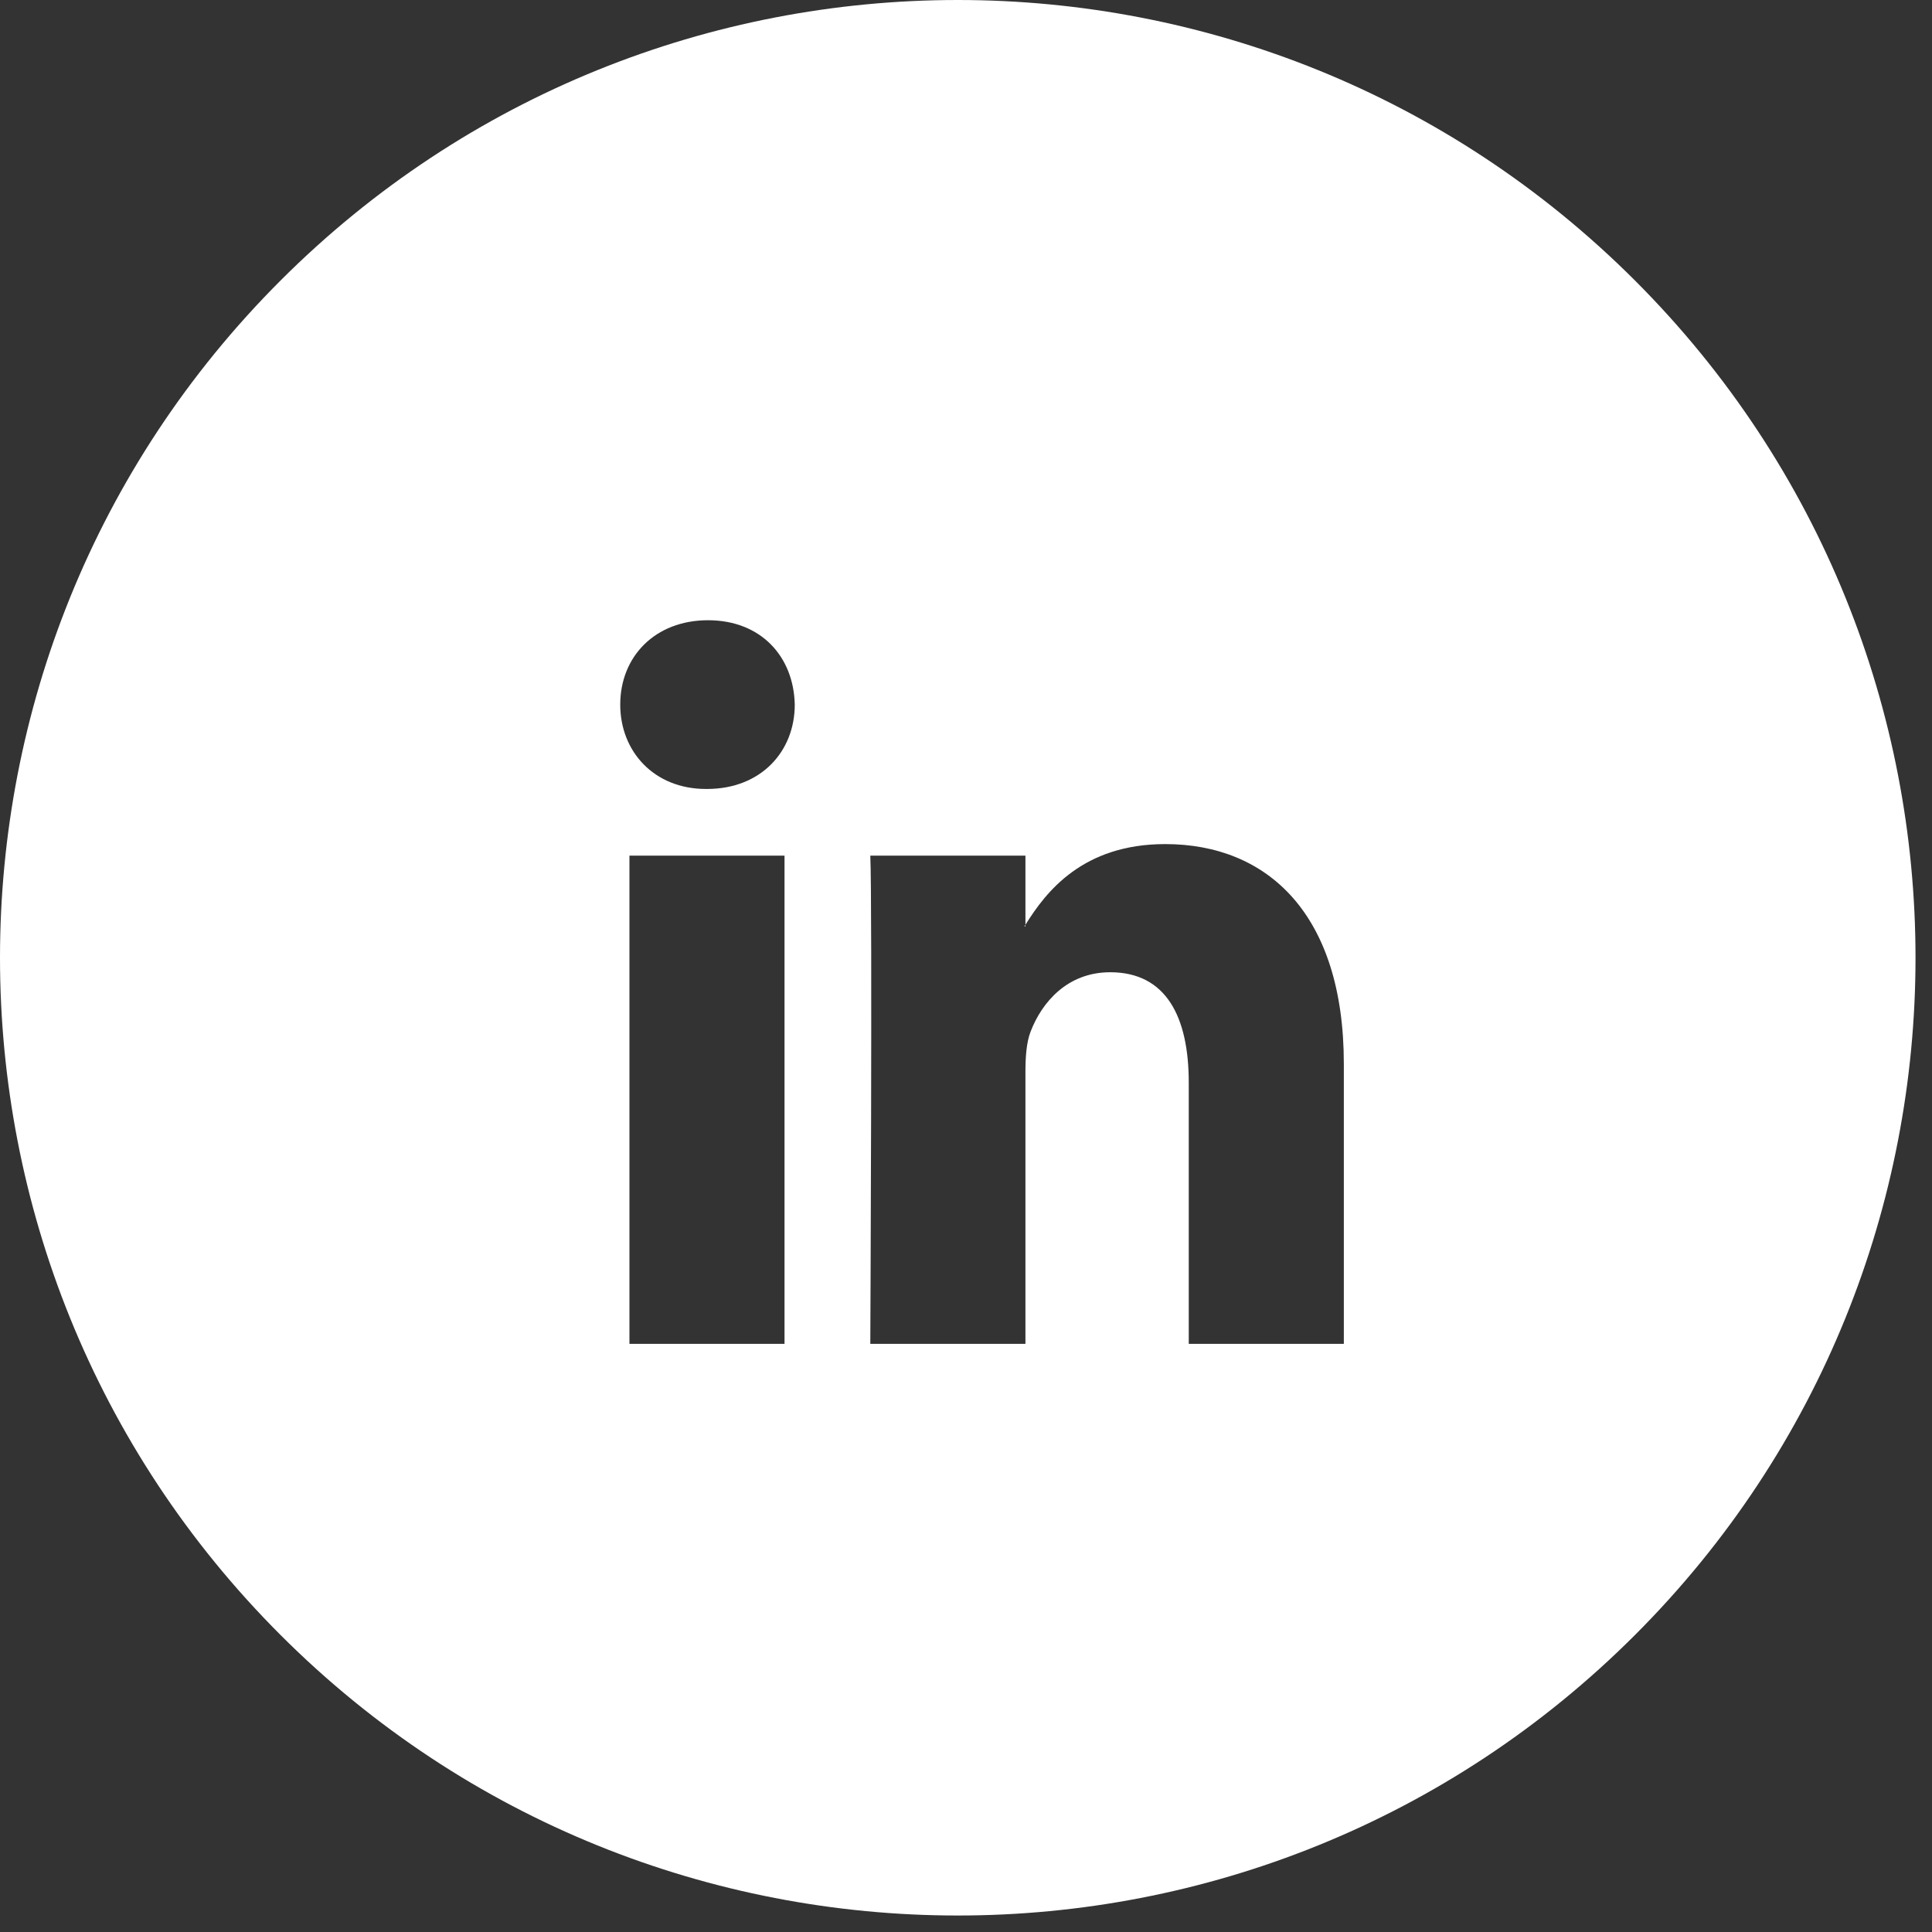 <svg width="30" height="30" viewBox="0 0 30 30" fill="none" xmlns="http://www.w3.org/2000/svg">
<rect x="0" y="0" width="30" height="30" fill="#333333" stroke="none"/>
<path fill-rule="evenodd" clip-rule="evenodd" d="M25.388 25.388C19.58 31.196 10.164 31.196 4.356 25.388C-1.452 19.58 -1.452 10.164 4.356 4.356C10.164 -1.452 19.58 -1.452 25.388 4.356C31.196 10.164 31.196 19.58 25.388 25.388ZM20.867 16.52C20.867 14.191 19.679 13.107 18.094 13.107C16.815 13.107 16.243 13.844 15.923 14.36V14.385H15.907C15.912 14.377 15.918 14.368 15.923 14.36V13.286H13.514C13.547 13.997 13.514 20.867 13.514 20.867H15.923V16.633C15.923 16.406 15.94 16.181 16.003 16.019C16.177 15.565 16.573 15.097 17.239 15.097C18.11 15.097 18.459 15.792 18.459 16.811V20.867H20.867V16.52ZM10.994 9.631C10.17 9.631 9.631 10.197 9.631 10.941C9.631 11.668 10.155 12.251 10.962 12.251H10.978C11.818 12.251 12.341 11.668 12.341 10.941C12.325 10.197 11.818 9.631 10.994 9.631ZM9.774 20.867H12.182V13.286H9.774V20.867Z" fill="white"/>
</svg>
